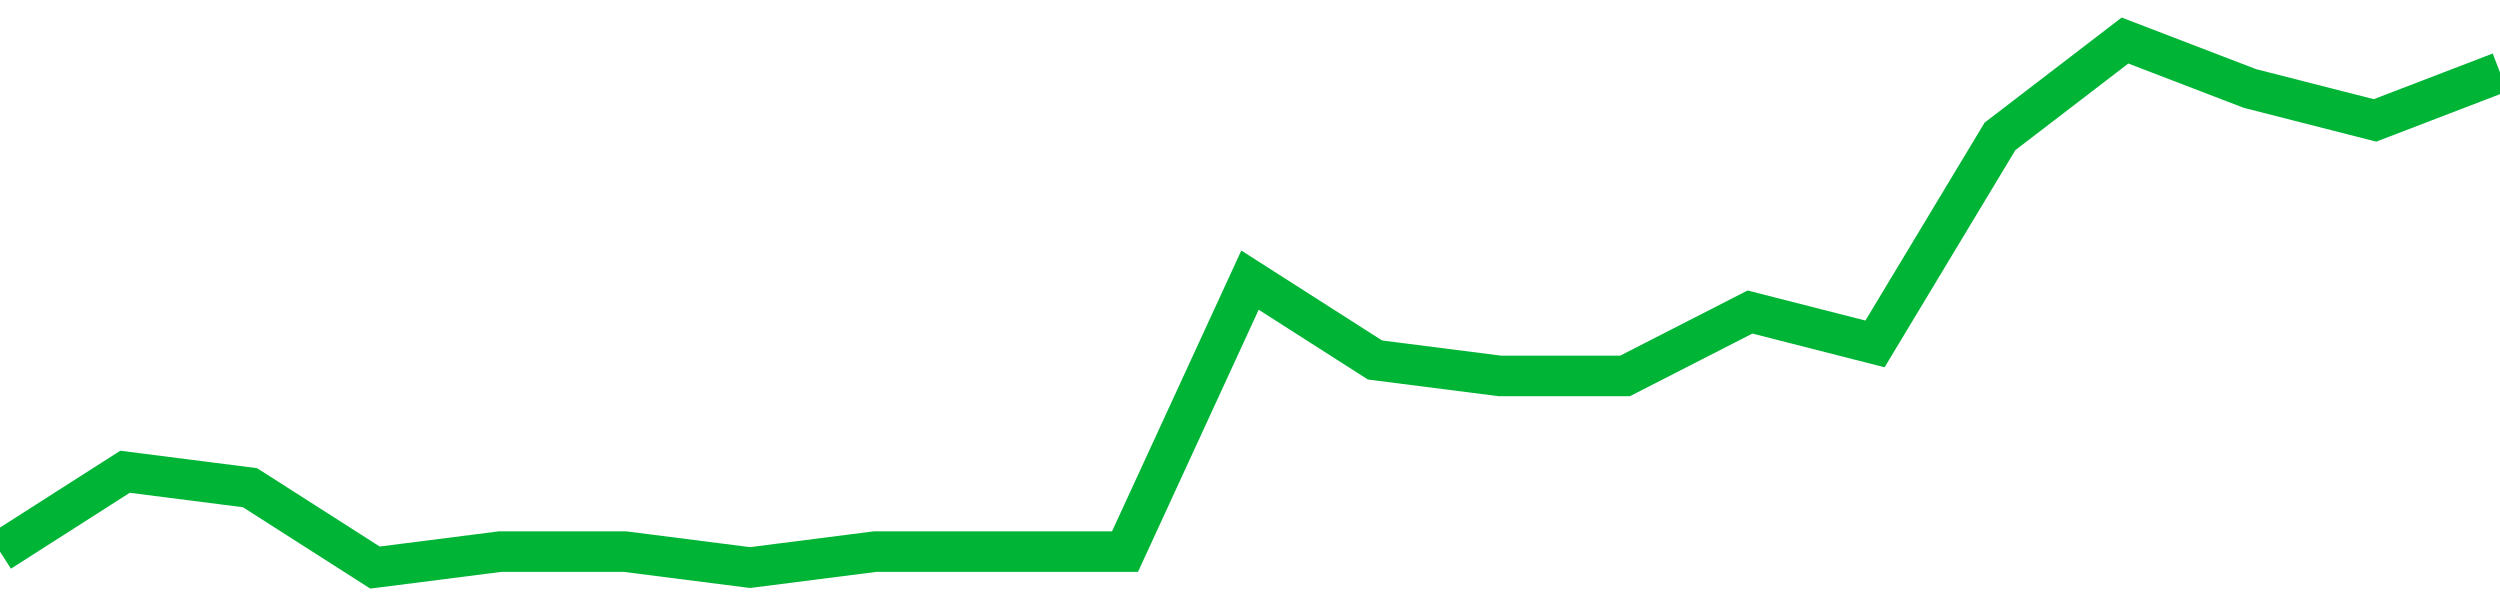 <!-- Generated with https://github.com/jxxe/sparkline/ --><svg viewBox="0 0 185 45" class="sparkline" xmlns="http://www.w3.org/2000/svg"><path class="sparkline--fill" d="M 0 40.82 L 0 40.82 L 9.25 34.91 L 18.5 36.09 L 27.75 42 L 37 40.82 L 46.25 40.82 L 55.5 42 L 64.75 40.82 L 74 40.82 L 83.25 40.82 L 92.5 20.73 L 101.75 26.64 L 111 27.82 L 120.25 27.82 L 129.5 23.09 L 138.75 25.45 L 148 10.09 L 157.25 3 L 166.5 6.55 L 175.75 8.91 L 185 5.36 V 45 L 0 45 Z" stroke="none" fill="none" ></path><path class="sparkline--line" d="M 0 40.82 L 0 40.82 L 9.25 34.91 L 18.5 36.09 L 27.75 42 L 37 40.82 L 46.25 40.82 L 55.5 42 L 64.75 40.82 L 74 40.82 L 83.25 40.82 L 92.5 20.73 L 101.75 26.64 L 111 27.82 L 120.25 27.82 L 129.5 23.09 L 138.75 25.45 L 148 10.09 L 157.25 3 L 166.5 6.55 L 175.75 8.91 L 185 5.36" fill="none" stroke-width="3" stroke="#00B436" ></path></svg>